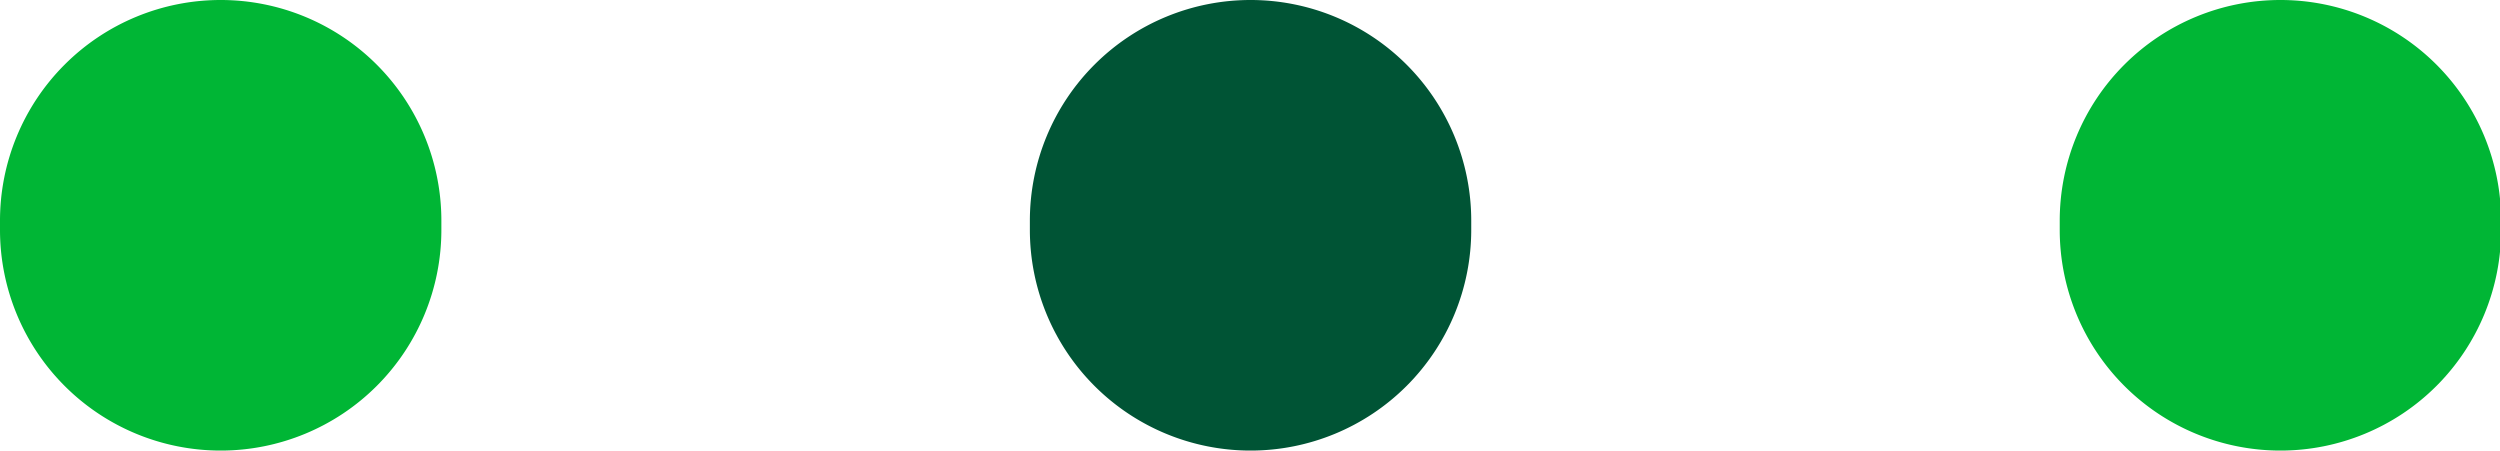 <svg viewBox="0 0 67.97 12.25" xmlns="http://www.w3.org/2000/svg"><path d="m28 6.25v-.25a6 6 0 0 1 12 0v.25a6 6 0 0 1 -12 0z" fill="#005435"/><g fill="#00b635"><path d="m0 6.25v-.25a6 6 0 0 1 12 0v.25a6 6 0 0 1 -12 0z"/><path d="m56 6.25v-.25a6 6 0 0 1 12 0v.25a6 6 0 0 1 -12 0z"/></g></svg>